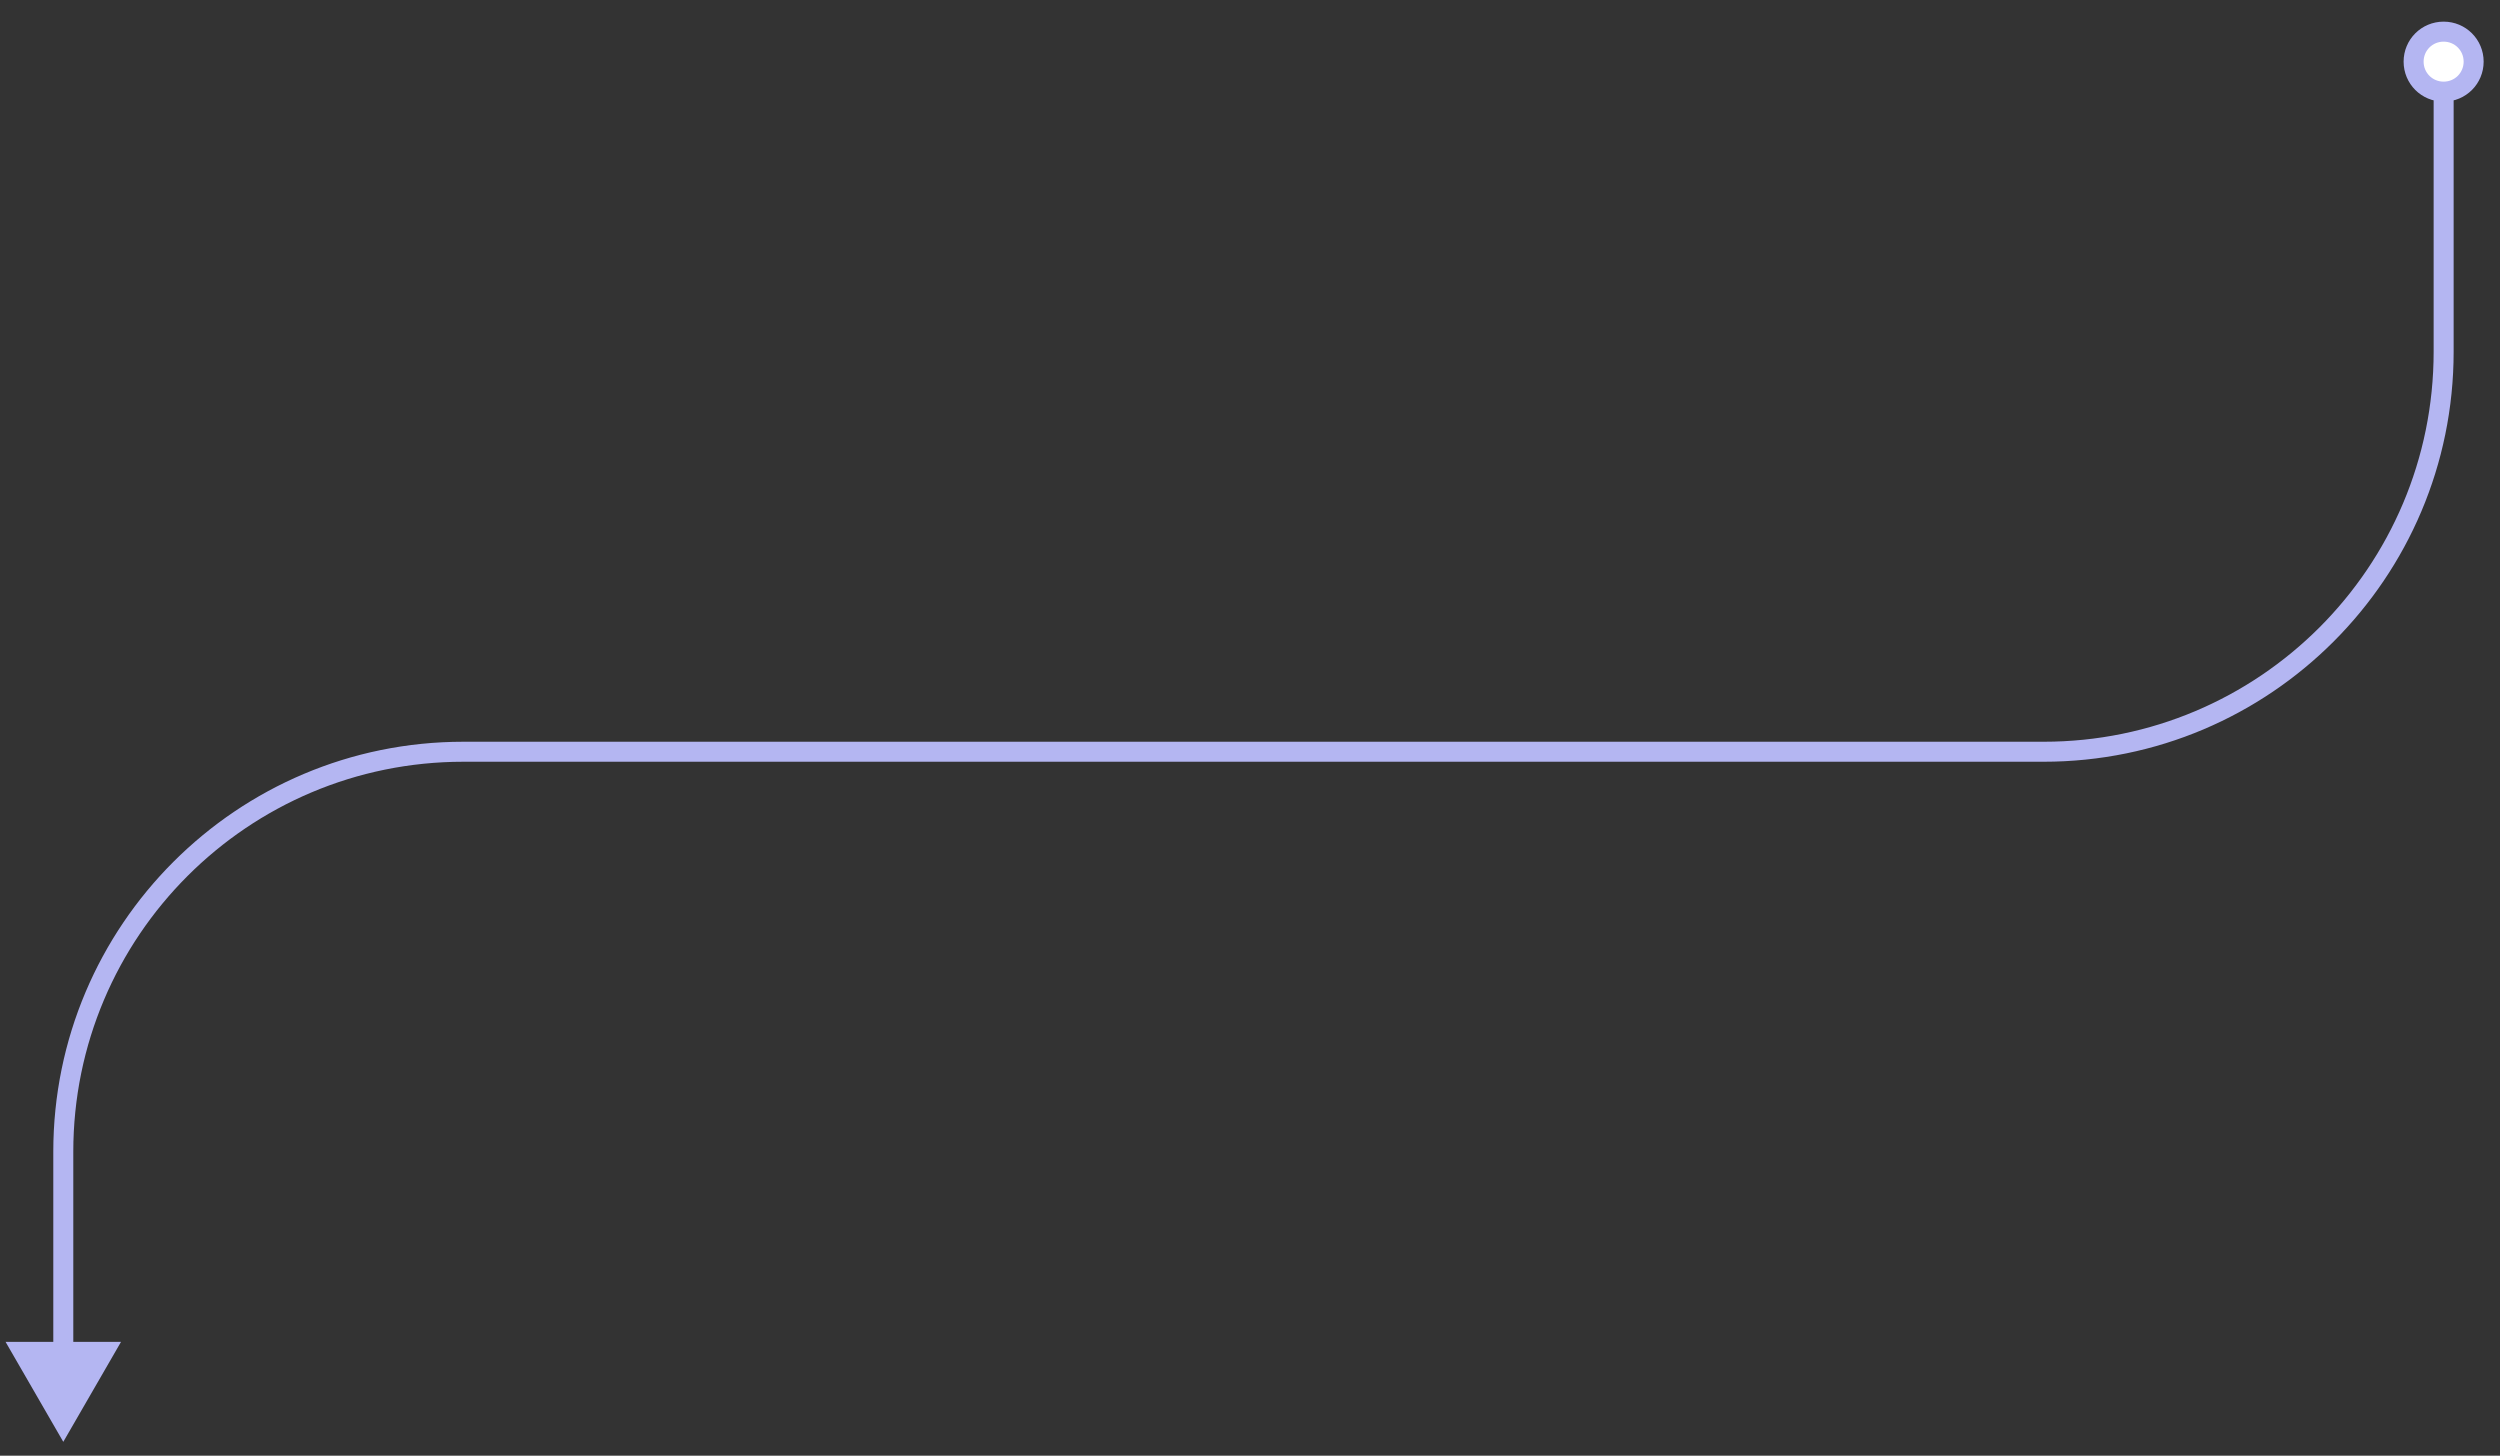 <?xml version="1.0" encoding="utf-8"?>
<svg xmlns="http://www.w3.org/2000/svg" fill="none" height="100%" overflow="visible" preserveAspectRatio="none" style="display: block;" viewBox="0 0 79 46" width="100%">
<rect x="0" y="0" width="79" height="46" fill="#333333" stroke="none"/>
<g id="Frame 963 --&gt; Frame 965">
<path d="M77.219 1C76.692 1 76.27 1.421 76.27 1.948C76.27 2.475 76.692 2.896 77.219 2.896C77.745 2.896 78.167 2.475 78.167 1.948C78.167 1.421 77.745 1 77.219 1Z" fill="white"/>
<path d="M2 45.562L3.825 42.402H0.175L2 45.562ZM76.27 1.948H76.586C76.586 1.596 76.866 1.316 77.219 1.316V1V0.684C76.517 0.684 75.954 1.247 75.954 1.948H76.27ZM77.219 1V1.316C77.571 1.316 77.851 1.596 77.851 1.948H78.167H78.483C78.483 1.247 77.92 0.684 77.219 0.684V1ZM78.167 1.948H77.851C77.851 2.3 77.571 2.58 77.219 2.58V2.896V3.212C77.92 3.212 78.483 2.649 78.483 1.948H78.167ZM77.219 2.896V2.58C76.866 2.58 76.586 2.3 76.586 1.948H76.27H75.954C75.954 2.649 76.517 3.212 77.219 3.212V2.896ZM77.219 2.896H76.903V11.113H77.219H77.535V2.896H77.219ZM64.577 23.755V23.439H14.642V23.755V24.071H64.577V23.755ZM2 36.397H1.684V42.718H2H2.316V36.397H2ZM14.642 23.755V23.439C7.485 23.439 1.684 29.241 1.684 36.397H2H2.316C2.316 29.59 7.834 24.071 14.642 24.071V23.755ZM77.219 11.113H76.903C76.903 17.921 71.384 23.439 64.577 23.439V23.755V24.071C71.733 24.071 77.535 18.27 77.535 11.113H77.219Z" fill="#B4B6F2"/>
</g>
</svg>